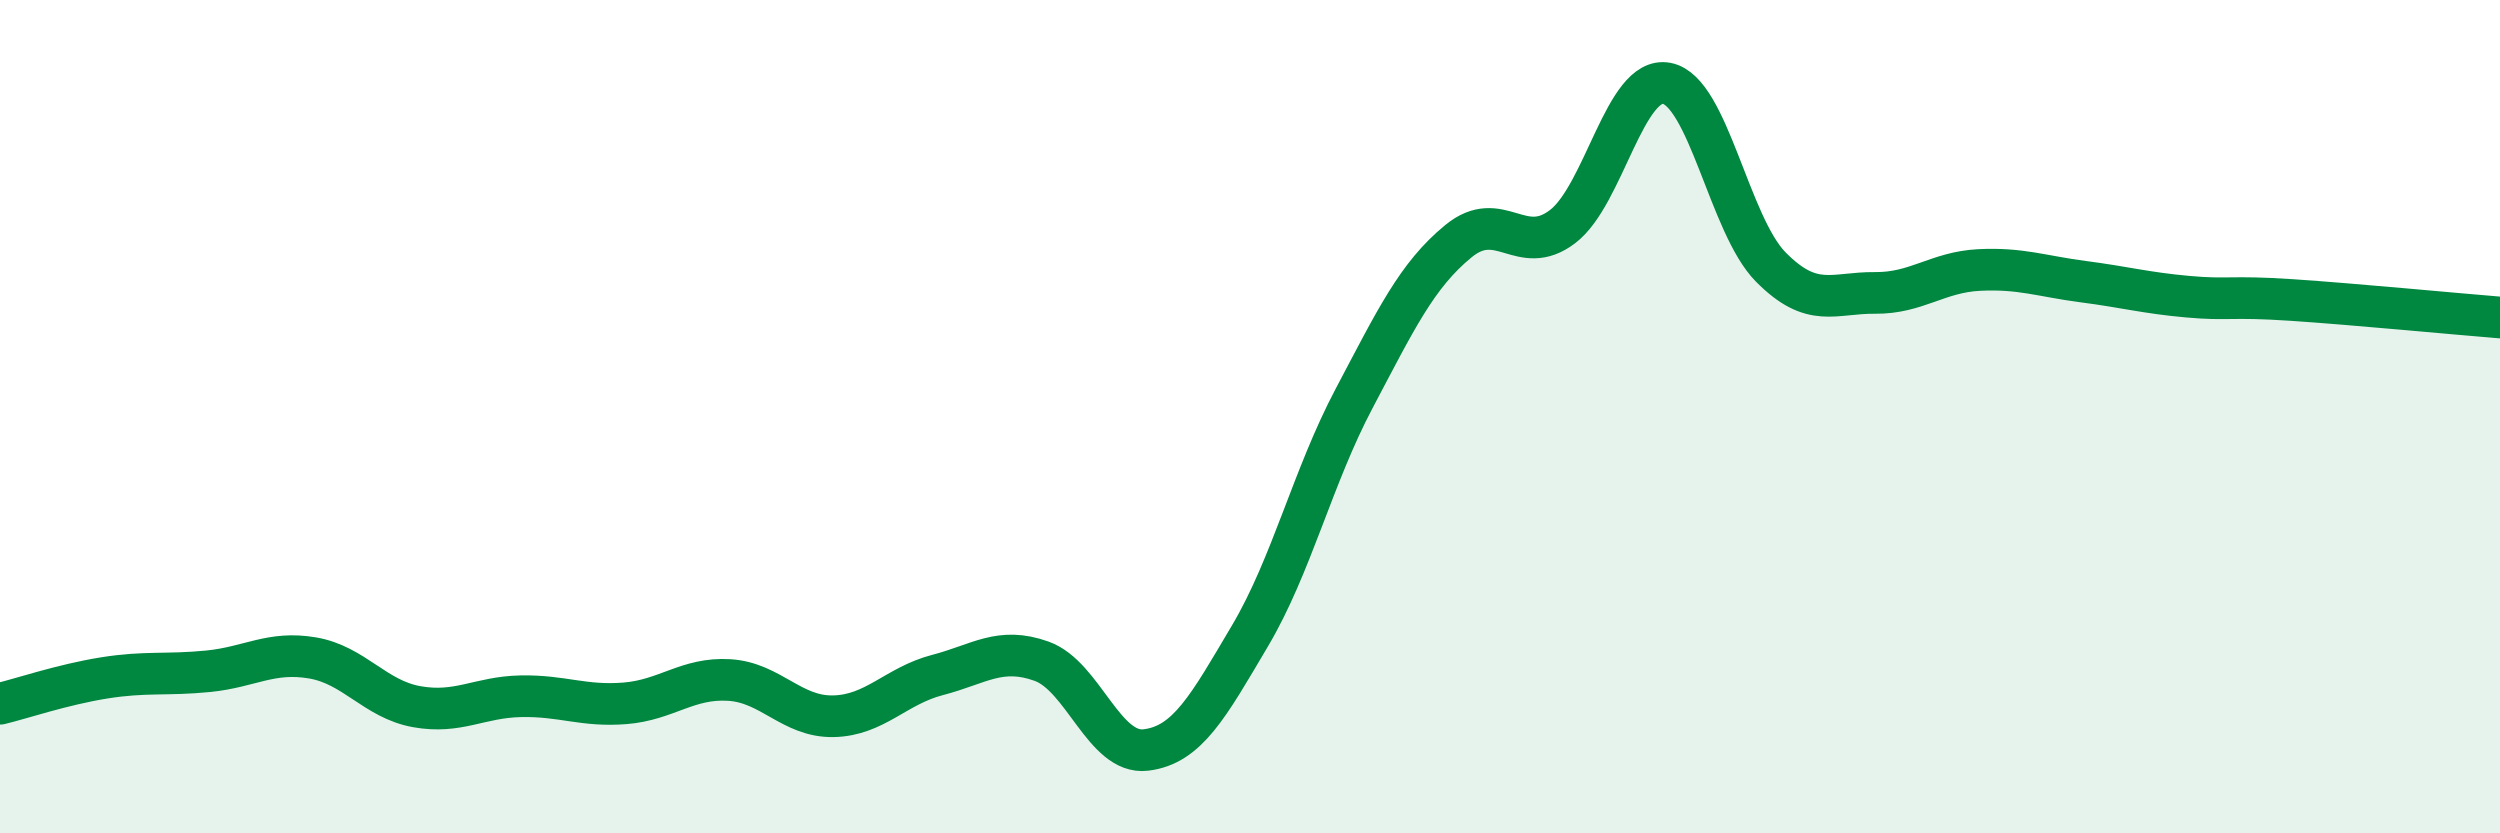 
    <svg width="60" height="20" viewBox="0 0 60 20" xmlns="http://www.w3.org/2000/svg">
      <path
        d="M 0,16.89 C 0.5,16.77 1.5,16.43 2.5,16.27 C 3.5,16.11 4,16.21 5,16.11 C 6,16.01 6.5,15.62 7.5,15.79 C 8.5,15.96 9,16.78 10,16.96 C 11,17.14 11.5,16.73 12.5,16.71 C 13.5,16.69 14,16.96 15,16.88 C 16,16.8 16.5,16.26 17.5,16.32 C 18.5,16.38 19,17.21 20,17.19 C 21,17.17 21.5,16.46 22.5,16.2 C 23.5,15.94 24,15.51 25,15.87 C 26,16.23 26.5,18.12 27.5,18 C 28.5,17.88 29,16.95 30,15.26 C 31,13.57 31.5,11.45 32.5,9.56 C 33.5,7.67 34,6.61 35,5.79 C 36,4.97 36.5,6.2 37.5,5.44 C 38.5,4.68 39,1.81 40,2 C 41,2.19 41.5,5.4 42.5,6.41 C 43.5,7.42 44,7.02 45,7.03 C 46,7.04 46.5,6.53 47.5,6.48 C 48.5,6.43 49,6.63 50,6.76 C 51,6.89 51.5,7.03 52.5,7.12 C 53.5,7.21 53.5,7.1 55,7.2 C 56.5,7.3 59,7.54 60,7.62L60 20L0 20Z"
        fill="#008740"
        opacity="0.1"
        stroke-linecap="round"
        stroke-linejoin="round"
      />
      <path
        d="M 0,16.89 C 0.5,16.77 1.5,16.43 2.5,16.27 C 3.5,16.11 4,16.21 5,16.11 C 6,16.01 6.5,15.62 7.5,15.79 C 8.5,15.96 9,16.78 10,16.96 C 11,17.14 11.5,16.73 12.5,16.71 C 13.5,16.69 14,16.96 15,16.88 C 16,16.8 16.5,16.26 17.5,16.32 C 18.5,16.38 19,17.21 20,17.19 C 21,17.17 21.5,16.46 22.5,16.2 C 23.5,15.94 24,15.51 25,15.87 C 26,16.23 26.5,18.12 27.5,18 C 28.5,17.88 29,16.95 30,15.26 C 31,13.57 31.5,11.45 32.5,9.56 C 33.5,7.67 34,6.61 35,5.79 C 36,4.97 36.5,6.2 37.5,5.44 C 38.5,4.68 39,1.81 40,2 C 41,2.19 41.5,5.4 42.5,6.41 C 43.5,7.42 44,7.02 45,7.03 C 46,7.04 46.5,6.53 47.5,6.48 C 48.5,6.43 49,6.63 50,6.76 C 51,6.89 51.5,7.03 52.5,7.12 C 53.5,7.21 53.5,7.1 55,7.2 C 56.5,7.3 59,7.54 60,7.62"
        stroke="#008740"
        stroke-width="1"
        fill="none"
        stroke-linecap="round"
        stroke-linejoin="round"
      />
    </svg>
  